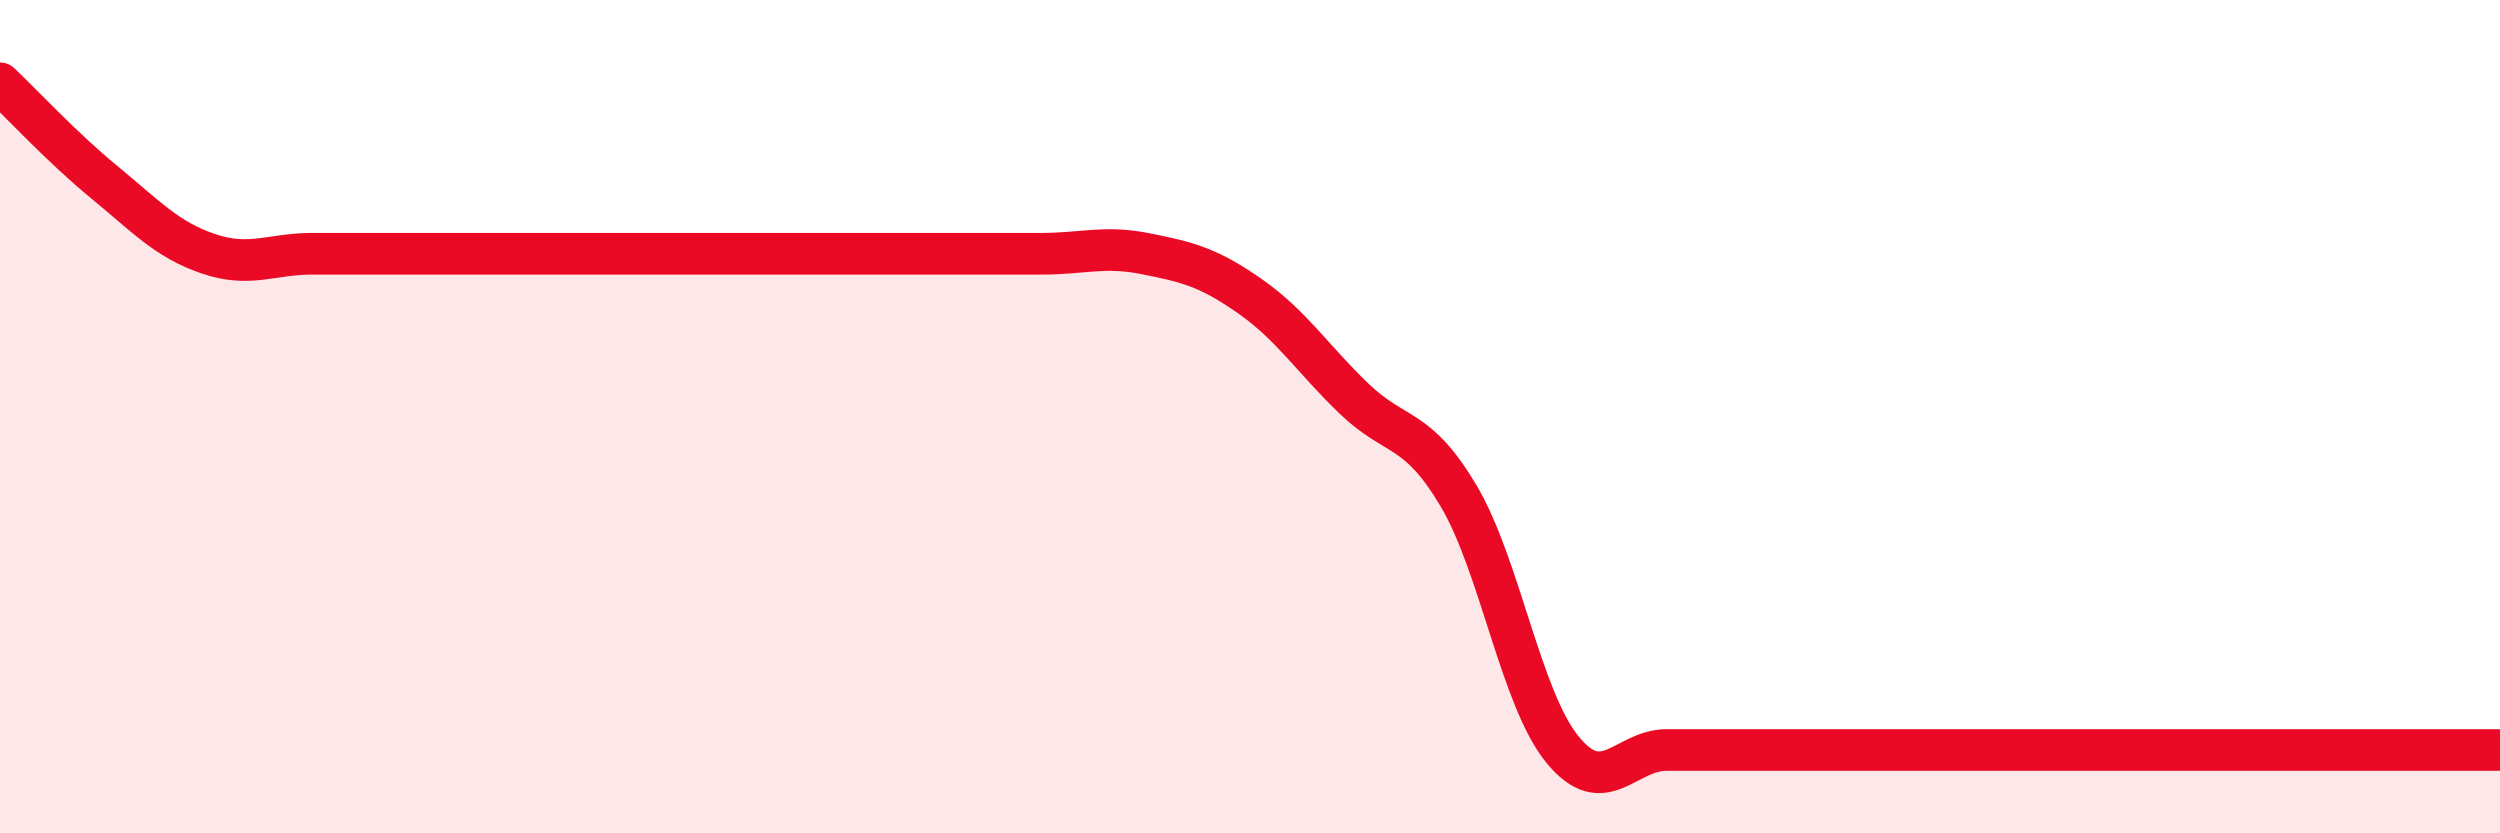 
    <svg width="60" height="20" viewBox="0 0 60 20" xmlns="http://www.w3.org/2000/svg">
      <path
        d="M 0,2 C 0.5,2.47 1.5,3.55 2.5,4.37 C 3.5,5.19 4,5.75 5,6.09 C 6,6.43 6.5,6.09 7.5,6.09 C 8.5,6.09 9,6.09 10,6.09 C 11,6.09 11.5,6.09 12.5,6.09 C 13.5,6.09 14,6.09 15,6.09 C 16,6.09 16.5,6.09 17.5,6.09 C 18.5,6.09 19,6.09 20,6.09 C 21,6.09 21.5,6.09 22.5,6.09 C 23.5,6.09 24,6.09 25,6.09 C 26,6.09 26.5,5.89 27.5,6.09 C 28.5,6.29 29,6.41 30,7.11 C 31,7.81 31.5,8.61 32.5,9.57 C 33.5,10.53 34,10.21 35,11.89 C 36,13.57 36.5,16.77 37.5,17.99 C 38.5,19.21 39,18 40,18 C 41,18 41.5,18 42.5,18 C 43.5,18 44,18 45,18 C 46,18 46.5,18 47.5,18 C 48.5,18 49,18 50,18 C 51,18 51.5,18 52.5,18 C 53.5,18 53.5,18 55,18 C 56.5,18 59,18 60,18L60 20L0 20Z"
        fill="#EB0A25"
        opacity="0.1"
        stroke-linecap="round"
        stroke-linejoin="round"
      />
      <path
        d="M 0,2 C 0.5,2.47 1.5,3.55 2.5,4.37 C 3.5,5.19 4,5.75 5,6.09 C 6,6.43 6.5,6.09 7.5,6.09 C 8.5,6.09 9,6.09 10,6.09 C 11,6.09 11.5,6.09 12.5,6.09 C 13.5,6.09 14,6.09 15,6.09 C 16,6.09 16.5,6.09 17.5,6.09 C 18.5,6.09 19,6.09 20,6.09 C 21,6.09 21.5,6.09 22.5,6.09 C 23.5,6.09 24,6.09 25,6.09 C 26,6.09 26.5,5.89 27.5,6.09 C 28.5,6.29 29,6.41 30,7.11 C 31,7.81 31.5,8.61 32.5,9.57 C 33.5,10.53 34,10.21 35,11.89 C 36,13.57 36.5,16.77 37.5,17.99 C 38.5,19.21 39,18 40,18 C 41,18 41.5,18 42.5,18 C 43.5,18 44,18 45,18 C 46,18 46.5,18 47.5,18 C 48.5,18 49,18 50,18 C 51,18 51.5,18 52.5,18 C 53.5,18 53.5,18 55,18 C 56.5,18 59,18 60,18"
        stroke="#EB0A25"
        stroke-width="1"
        fill="none"
        stroke-linecap="round"
        stroke-linejoin="round"
      />
    </svg>
  
